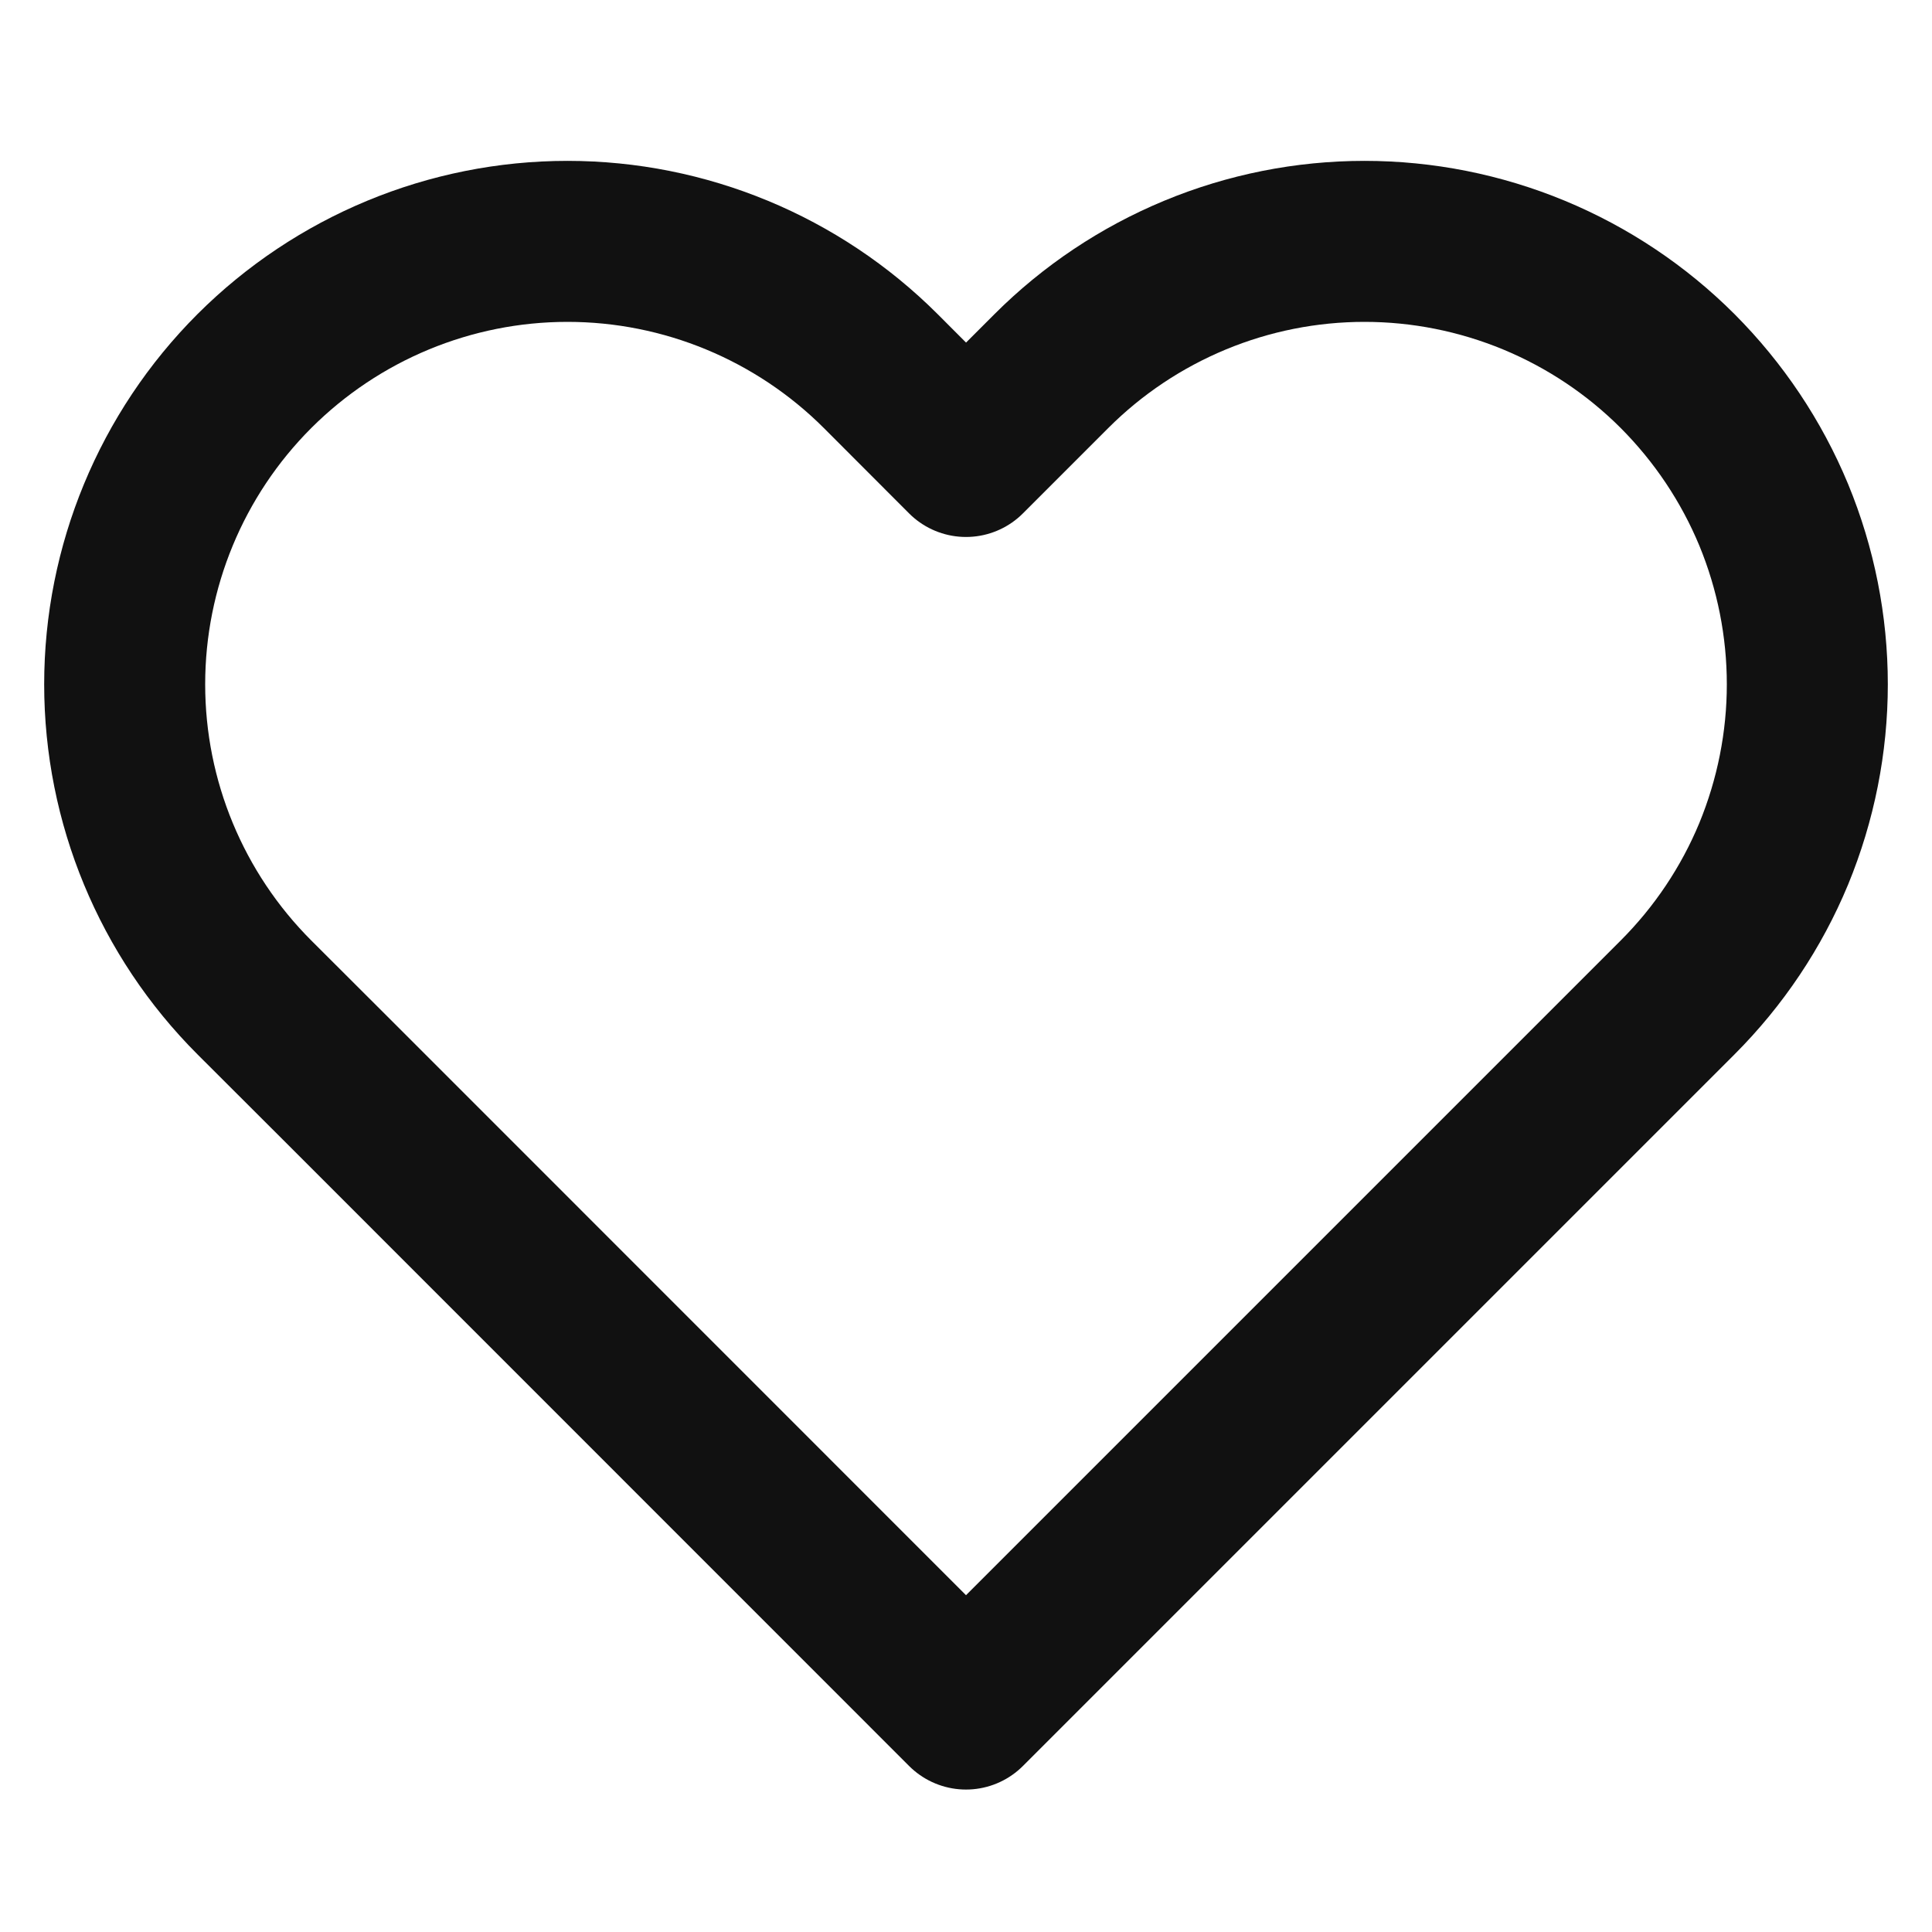<svg width="15" height="15" viewBox="0 0 15 15" fill="none" xmlns="http://www.w3.org/2000/svg">
<path d="M13.025 2.881C12.706 2.562 12.327 2.309 11.91 2.136C11.492 1.963 11.045 1.874 10.594 1.874C10.142 1.874 9.695 1.963 9.278 2.136C8.861 2.309 8.482 2.562 8.163 2.881L7.5 3.544L6.838 2.881C6.193 2.237 5.318 1.874 4.406 1.874C3.494 1.874 2.62 2.237 1.975 2.881C1.33 3.526 0.968 4.401 0.968 5.313C0.968 6.225 1.33 7.099 1.975 7.744L2.638 8.406L7.5 13.269L12.363 8.406L13.025 7.744C13.344 7.425 13.598 7.046 13.771 6.629C13.943 6.211 14.032 5.764 14.032 5.313C14.032 4.861 13.943 4.414 13.771 3.997C13.598 3.58 13.344 3.201 13.025 2.881V2.881Z" stroke="#111111" stroke-width="1.25" stroke-linecap="round" stroke-linejoin="round"/>
</svg>
